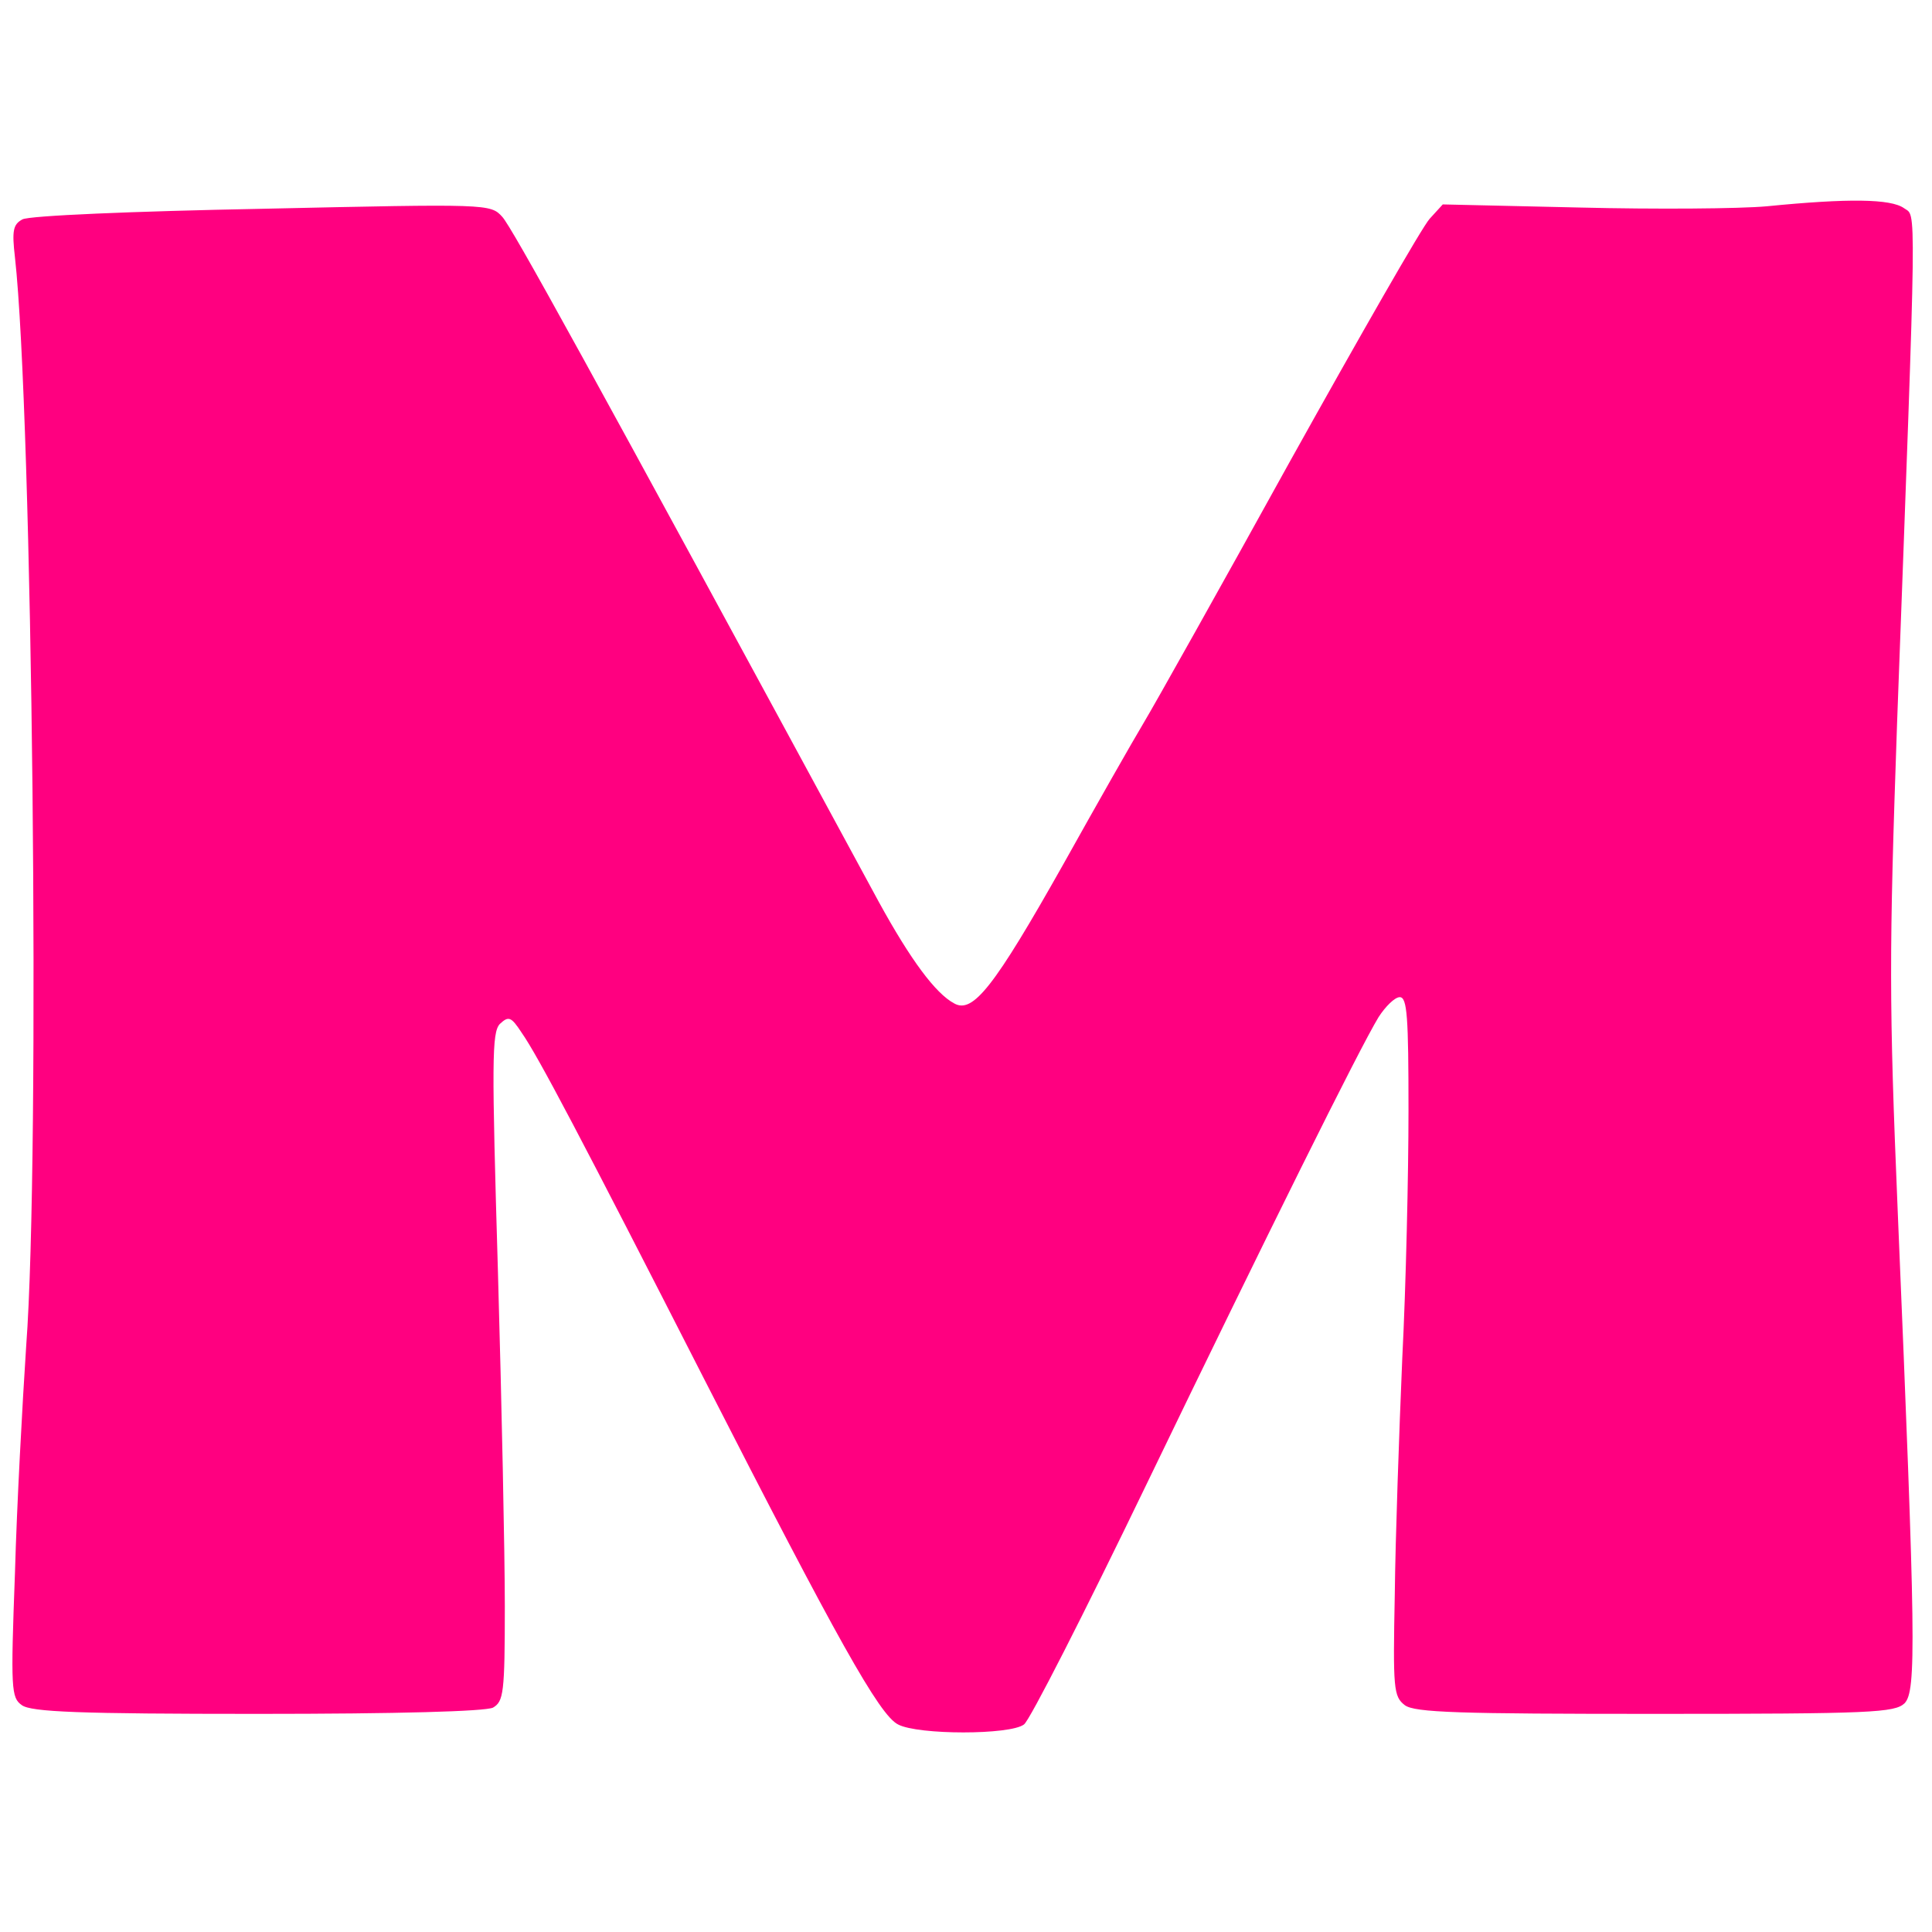 <?xml version="1.0" standalone="no"?>
<!DOCTYPE svg PUBLIC "-//W3C//DTD SVG 20010904//EN"
 "http://www.w3.org/TR/2001/REC-SVG-20010904/DTD/svg10.dtd">
<svg version="1.0" xmlns="http://www.w3.org/2000/svg"
 width="310pt" height="310pt" viewBox="0 0 310 310"
 preserveAspectRatio="xMidYMid meet">

<g transform="translate(0,310) scale(0.1,-0.1)"
fill="#ff0080" stroke="none">
<path d="M2835 2769 c-44 -4 -179 -5 -300 -2 l-220 5 -21 -23 c-12 -13 -112
-188 -224 -389 -111 -201 -217 -390 -235 -420 -18 -30 -76 -132 -129 -227
-111 -197 -145 -240 -175 -223 -30 16 -70 70 -121 163 -474 875 -588 1081
-604 1099 -19 21 -22 21 -385 13 -208 -4 -374 -11 -385 -17 -15 -8 -17 -18
-12 -61 28 -250 41 -1442 18 -1747 -6 -91 -15 -255 -18 -364 -7 -187 -6 -200
11 -212 15 -11 92 -14 378 -14 228 0 365 4 378 10 17 10 19 23 19 163 0 84 -5
324 -11 535 -10 339 -10 385 3 399 14 13 18 12 35 -14 26 -37 95 -168 294
-558 212 -415 280 -537 310 -552 32 -17 180 -17 202 0 9 6 97 179 195 382 197
408 343 702 374 753 11 17 26 32 34 32 12 0 14 -32 14 -182 0 -101 -4 -280
-10 -398 -5 -118 -11 -288 -12 -378 -3 -152 -2 -164 16 -178 16 -12 87 -14
402 -14 348 0 384 2 400 17 19 20 18 100 -11 789 -14 336 -14 412 -1 785 32
861 31 810 11 825 -21 15 -89 16 -220 3z"/>
</g>
</svg>
